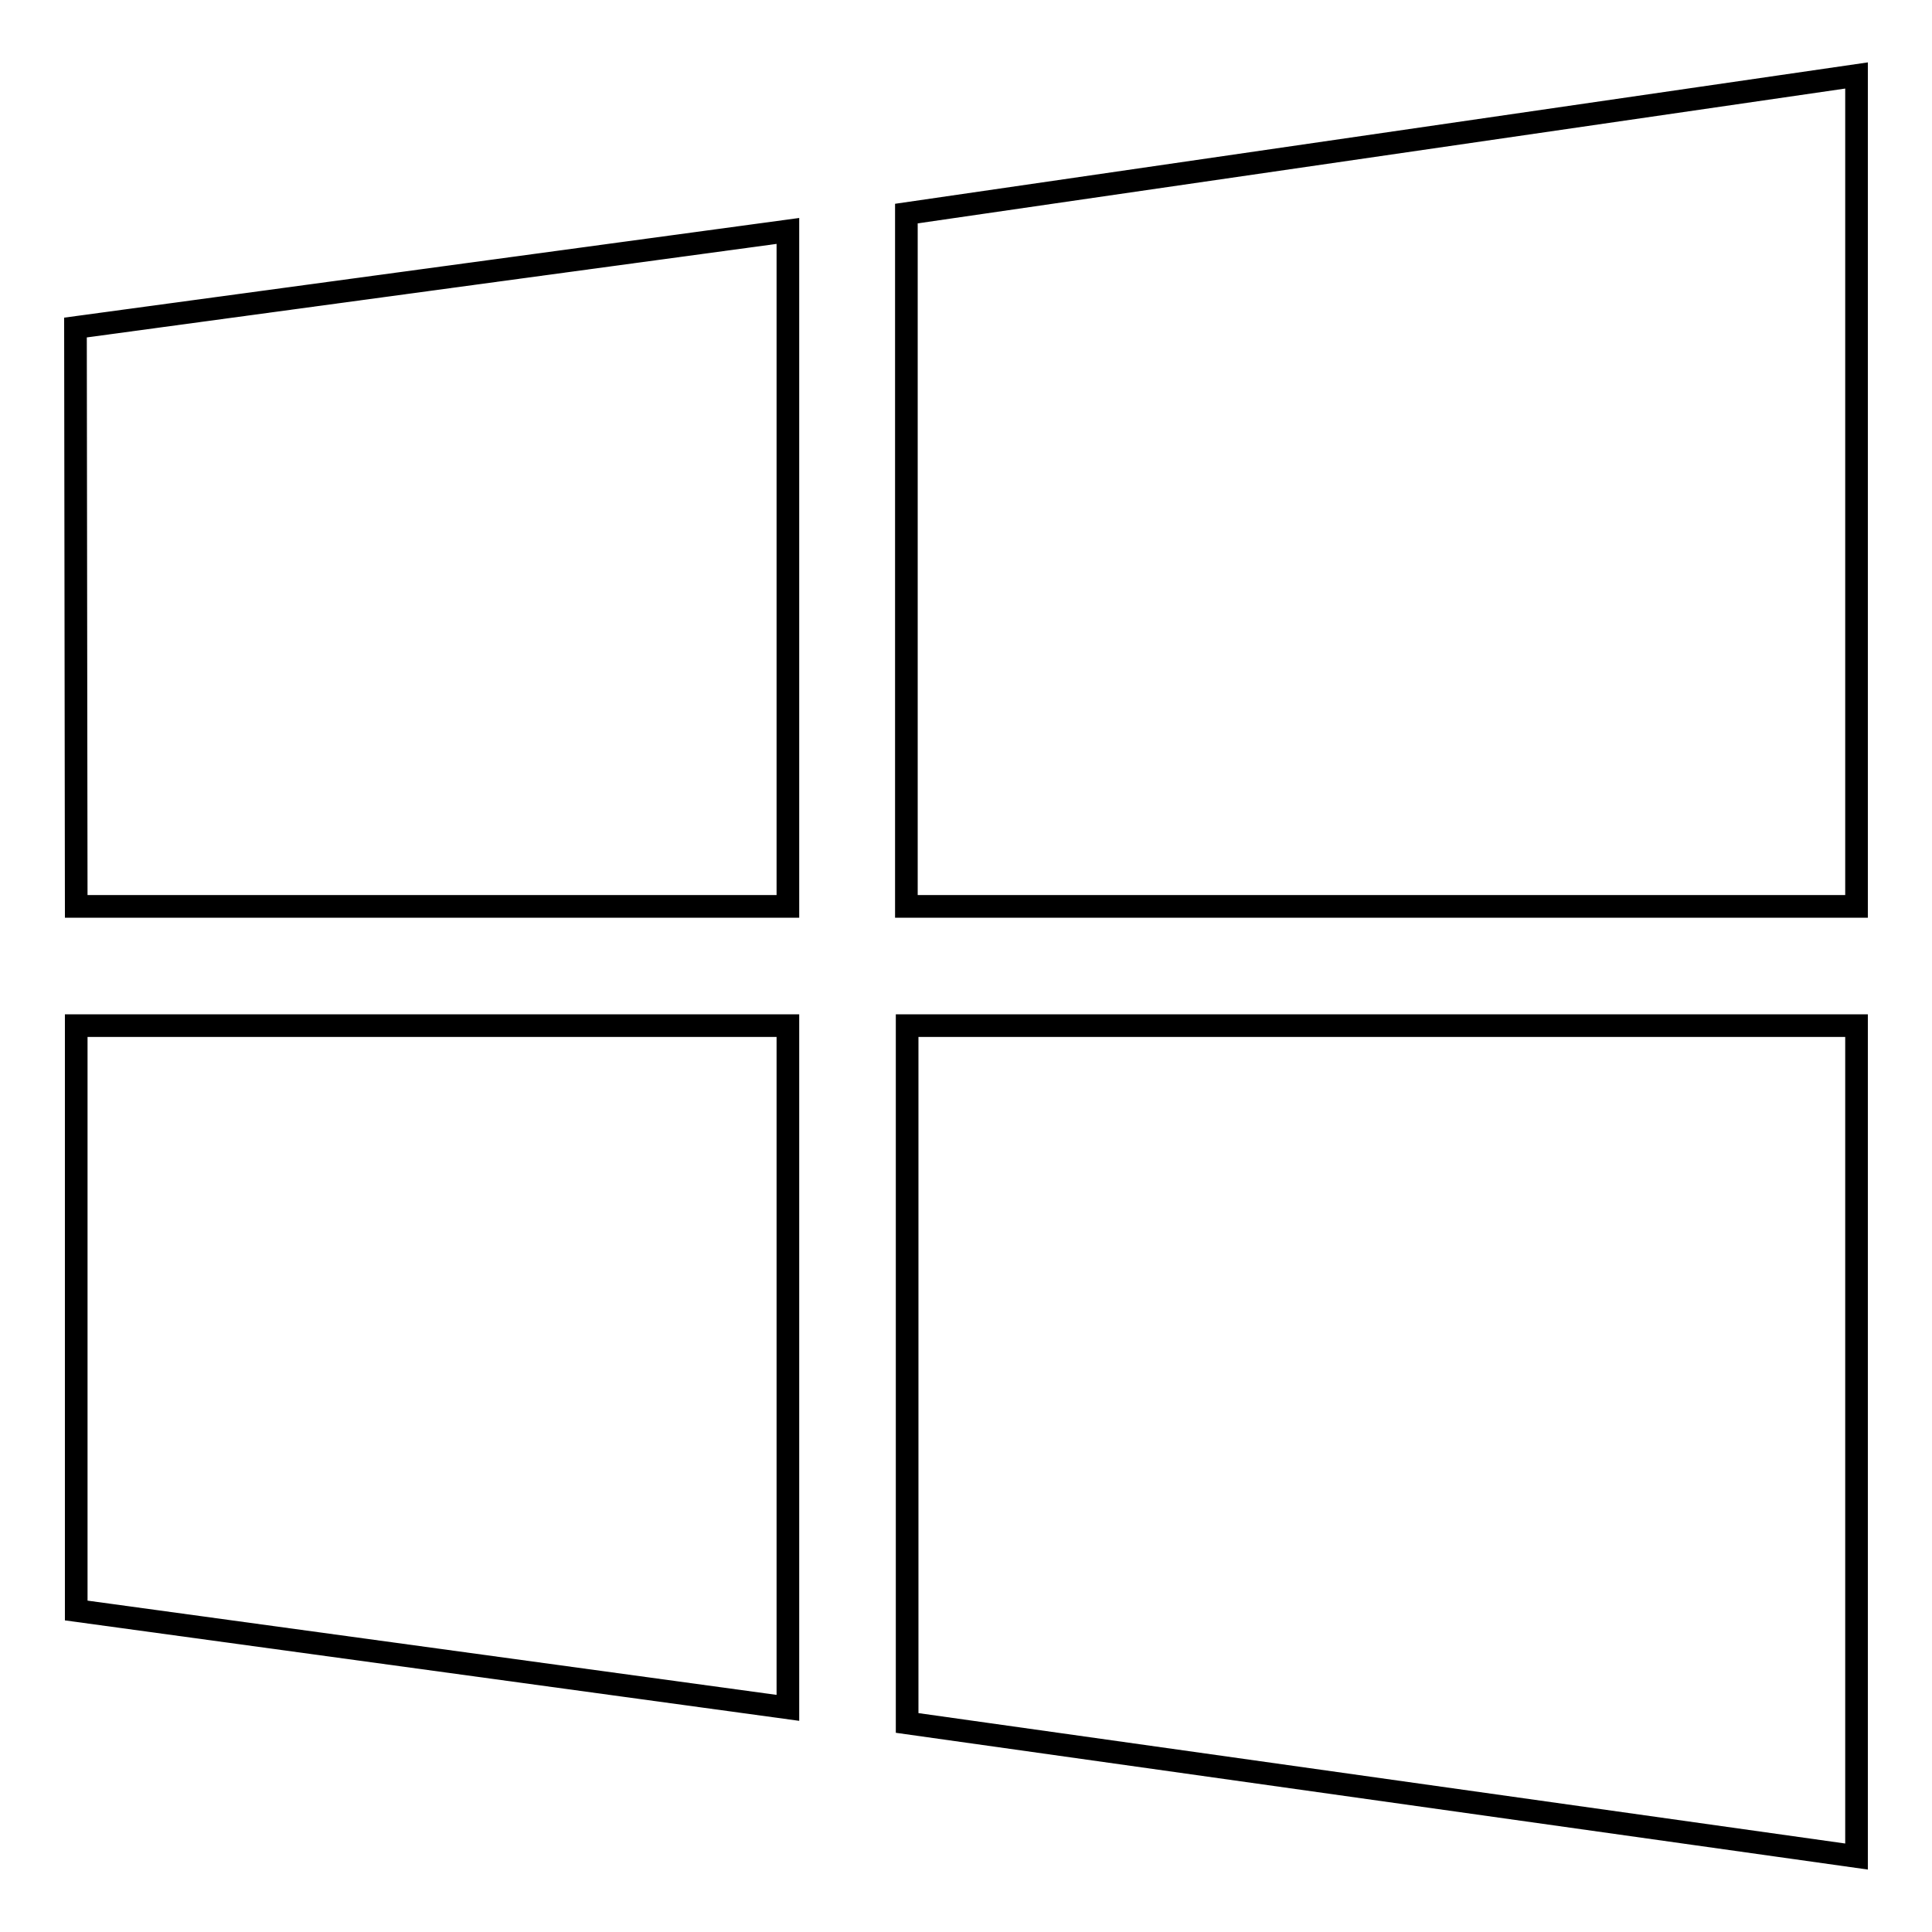 <?xml version="1.0" encoding="utf-8"?>
<!-- Svg Vector Icons : http://www.onlinewebfonts.com/icon -->
<!DOCTYPE svg PUBLIC "-//W3C//DTD SVG 1.1//EN" "http://www.w3.org/Graphics/SVG/1.1/DTD/svg11.dtd">
<svg version="1.1" xmlns="http://www.w3.org/2000/svg" xmlns:xlink="http://www.w3.org/1999/xlink" x="0px" y="0px" viewBox="0 0 256 256" enable-background="new 0 0 256 256" xml:space="preserve">
<g><g><g><path stroke-width="3" fill-opacity="0" stroke="#000000"  d="M10.1,120.1L10,43.4l94.4-12.8v89.5L10.1,120.1L10.1,120.1z M120.1,28.3L246,10v110.1H120.1V28.3z M246,135.9l0,110.1l-125.8-17.7v-92.4H246z M104.4,226.3l-94.3-12.9v-77.5h94.3V226.3z"/></g></g></g>
</svg>